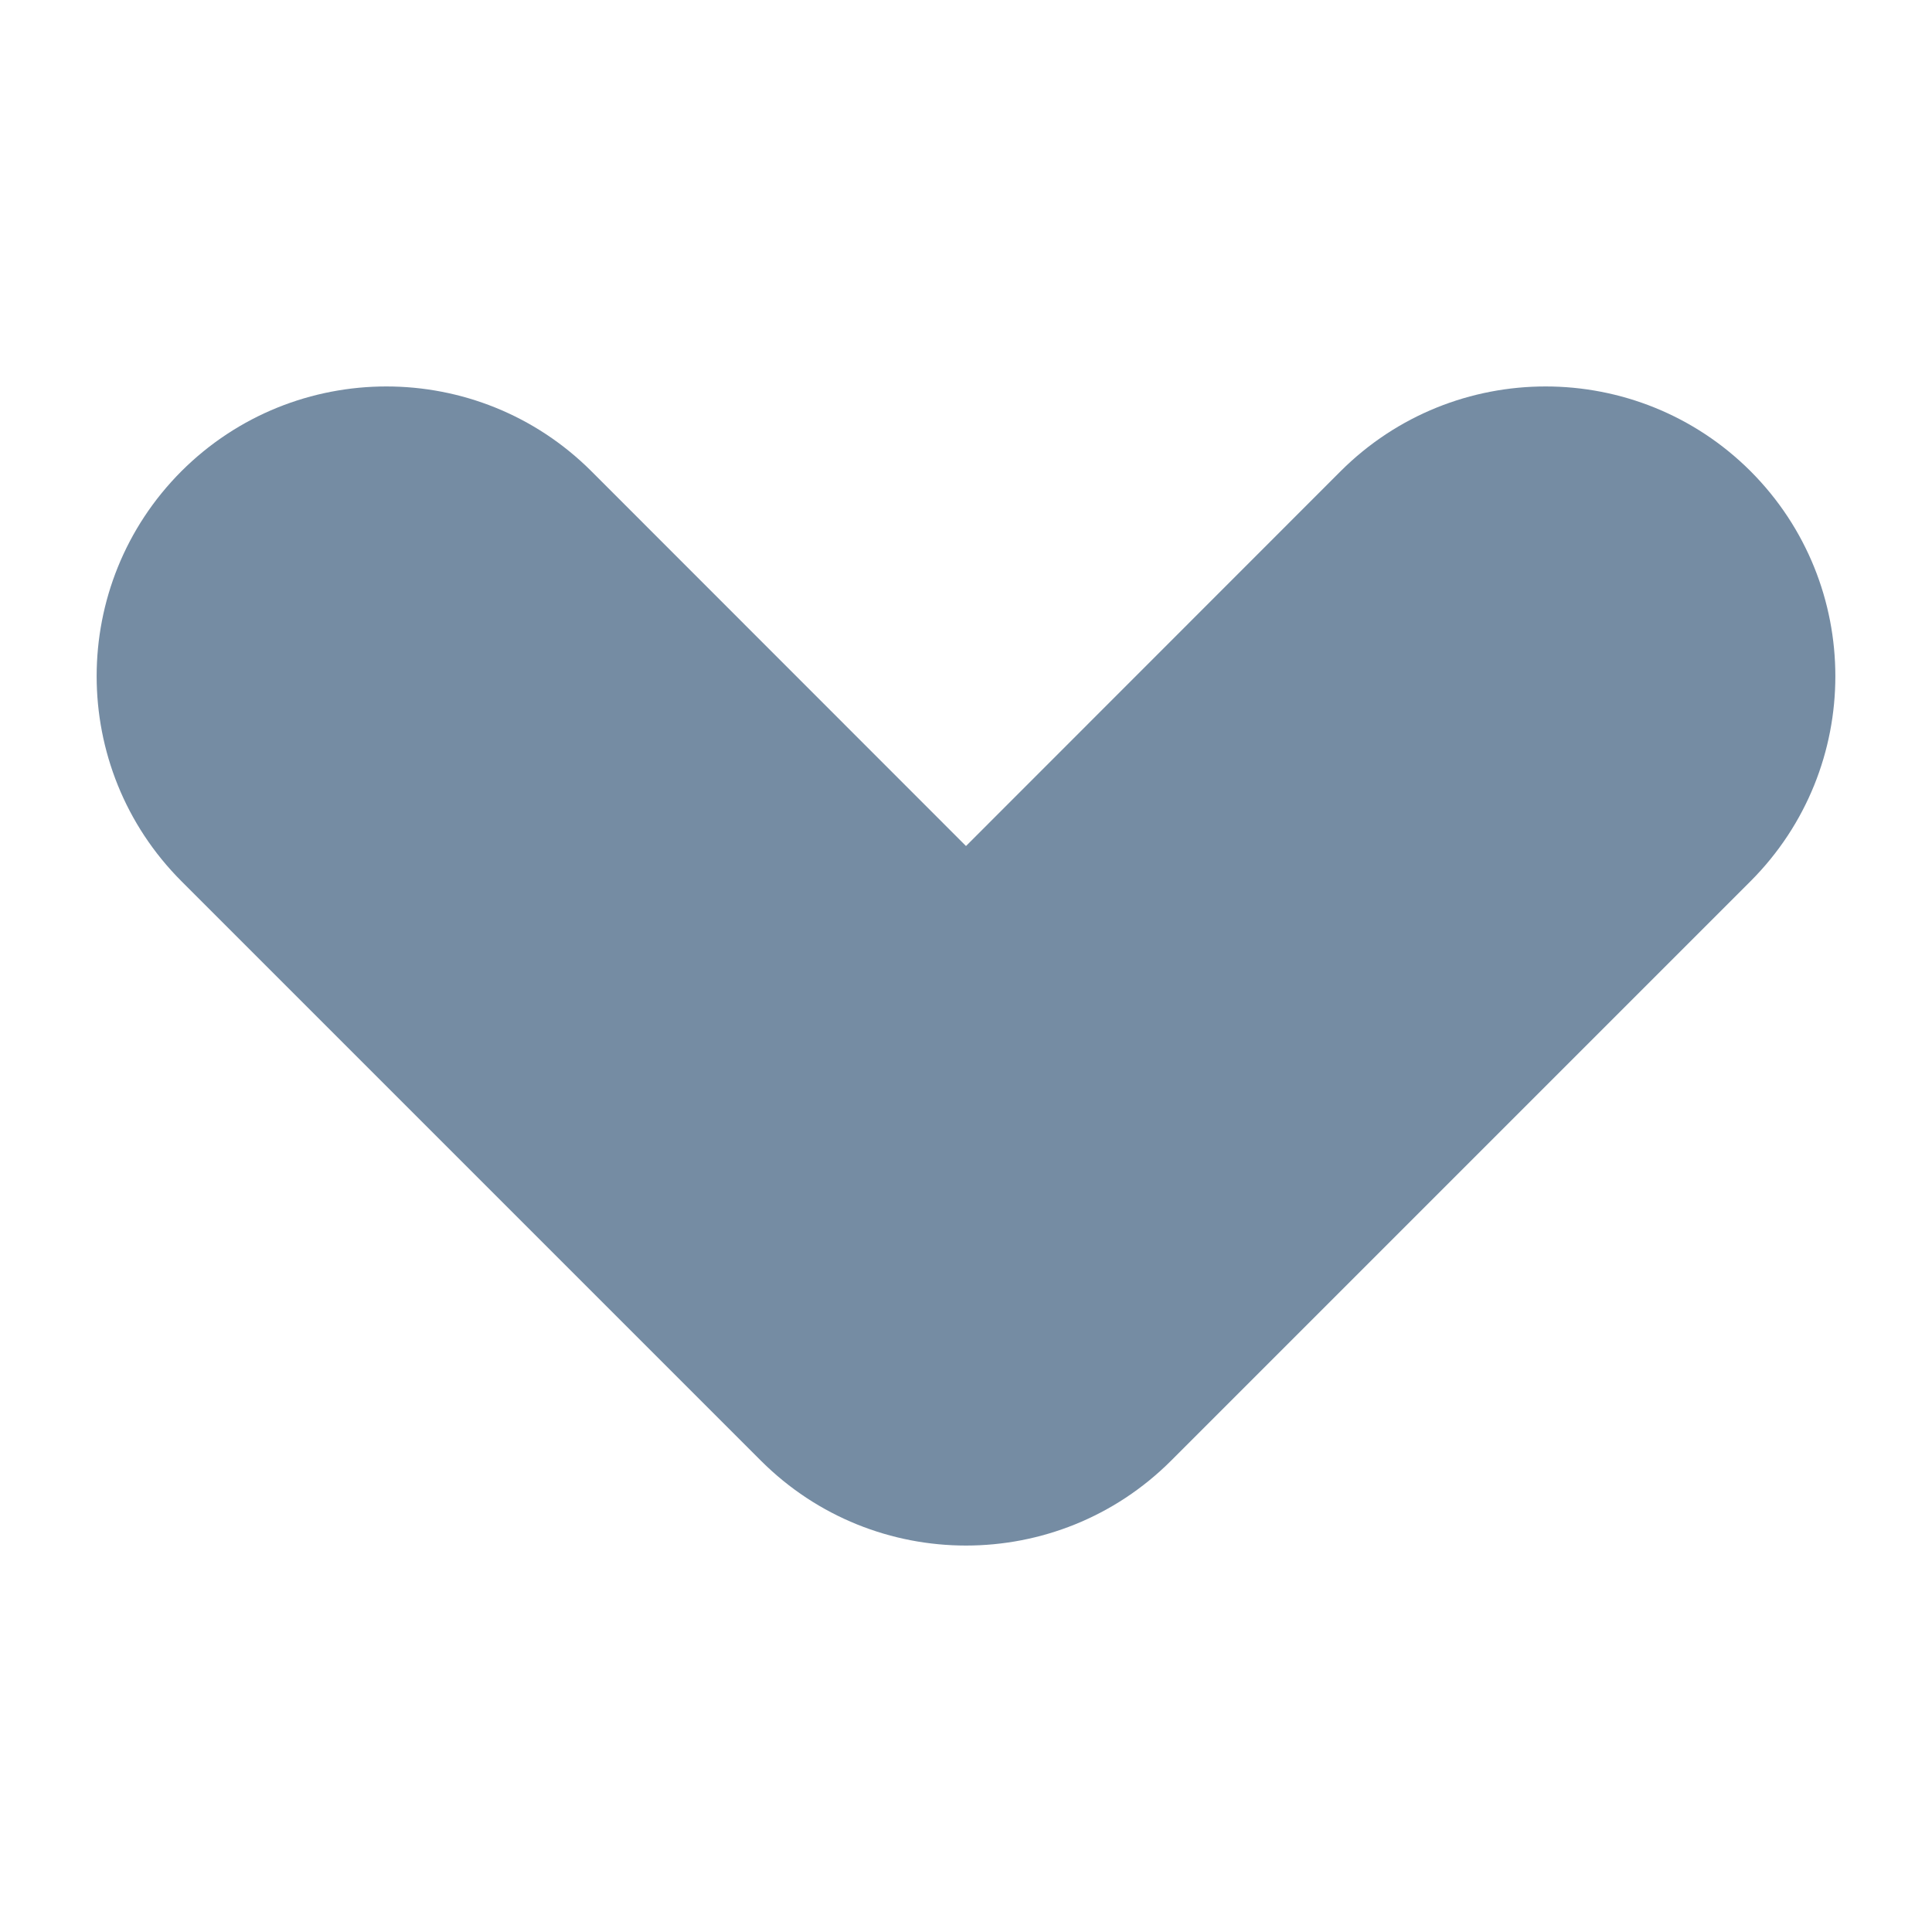 <?xml version="1.0" encoding="utf-8"?><!-- Uploaded to: SVG Repo, www.svgrepo.com, Generator: SVG Repo Mixer Tools -->
<svg width="800px" height="800px" viewBox="0 -1.5 10 10" id="meteor-icon-kit__solid-chevron-down-xxs" fill="none" xmlns="http://www.w3.org/2000/svg"><path fill-rule="evenodd" clip-rule="evenodd" d="M6.939 0.939C7.525 0.354 8.475 0.354 9.061 0.939C9.646 1.525 9.646 2.475 9.061 3.061L6.061 6.061C5.475 6.646 4.525 6.646 3.939 6.061L0.939 3.061C0.354 2.475 0.354 1.525 0.939 0.939C1.525 0.354 2.475 0.354 3.061 0.939L5 2.879L6.939 0.939z" fill="#758CA3"/></svg>